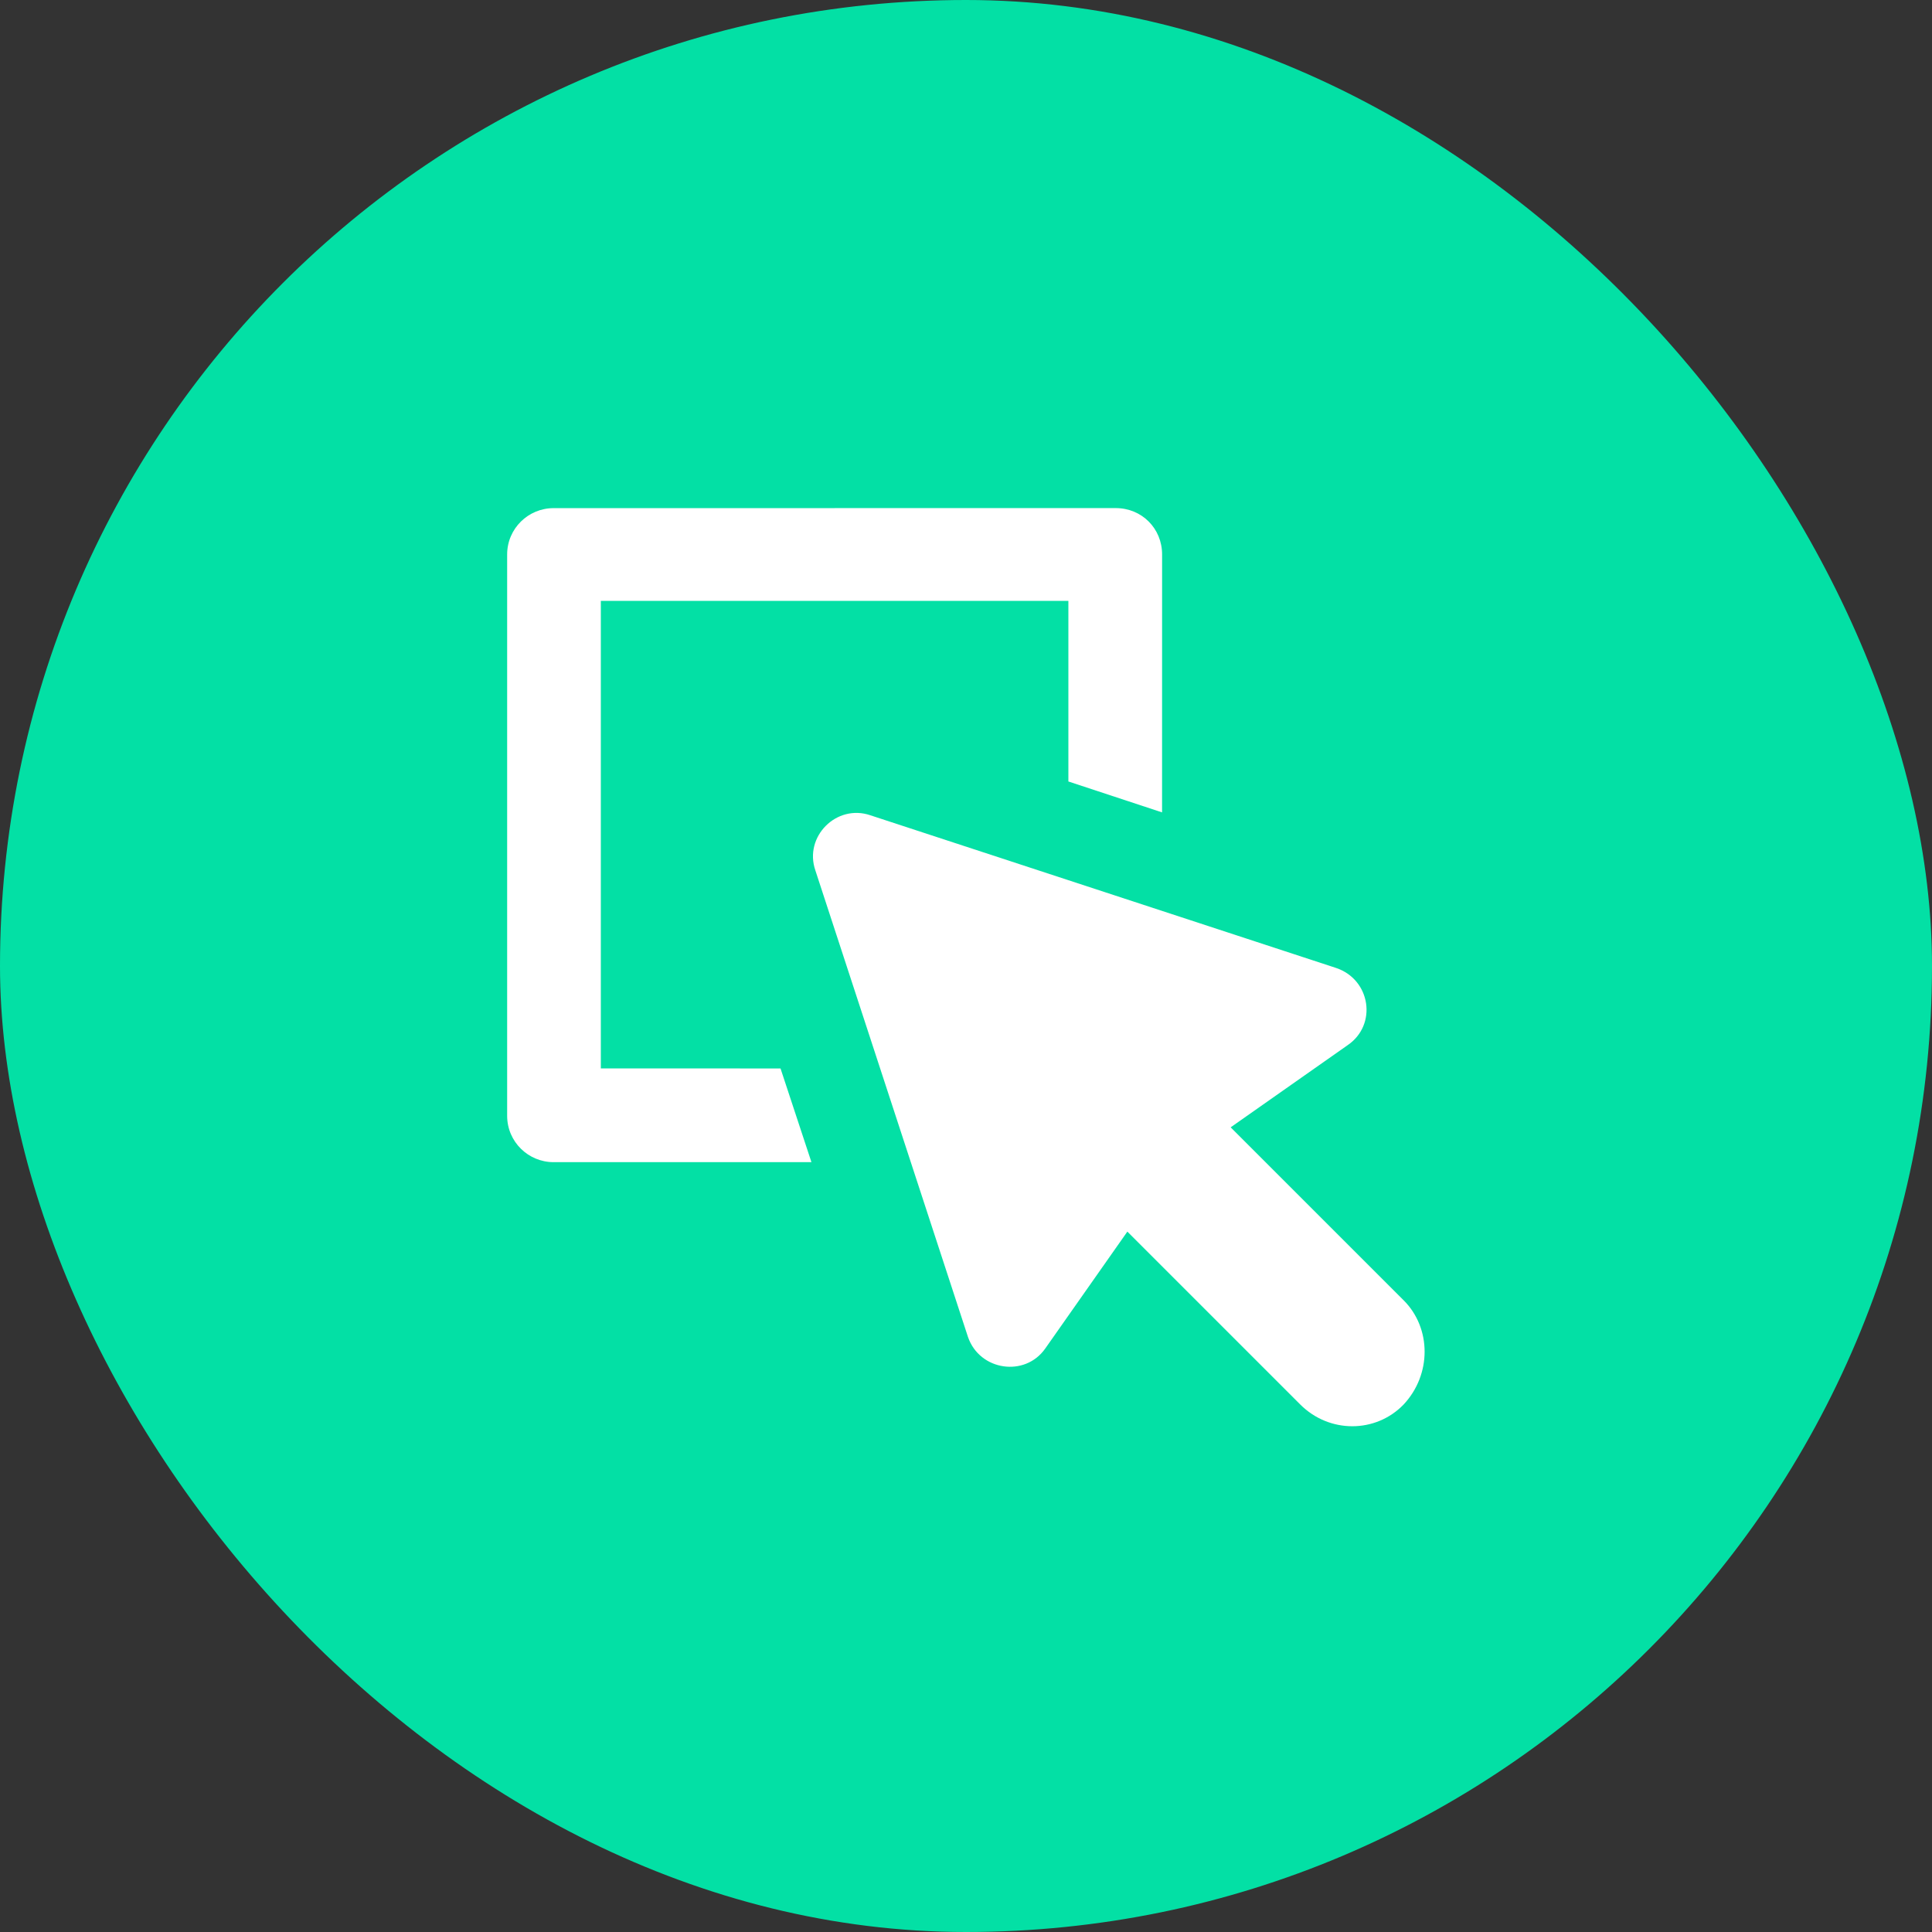 <svg width="96" height="96" viewBox="0 0 96 96" fill="none" xmlns="http://www.w3.org/2000/svg">
<rect x="0" y="0" width="96" height="96" fill="#333333" stroke="none"/>
<rect width="96" height="96" rx="48" fill="#03E0A5"/>
<path d="M29.855 53.089V29.856H53.087V38.831L57.742 40.367L57.744 27.552C57.744 26.256 56.735 25.247 55.44 25.247L27.504 25.249C26.255 25.249 25.2 26.258 25.2 27.553V55.442C25.2 56.738 26.255 57.747 27.504 57.747H40.32L38.784 53.091L29.855 53.089Z" fill="white"/>
<path d="M69.744 64.609L61.151 56.016L66.96 51.936C68.449 50.927 68.112 48.672 66.385 48.096L43.249 40.511C41.569 39.936 39.938 41.567 40.514 43.247L48.098 66.432C48.674 68.112 50.929 68.447 51.938 67.007L56.018 61.198L64.609 69.789C66.049 71.229 68.354 71.229 69.745 69.789C71.136 68.304 71.136 66 69.745 64.609L69.744 64.609Z" fill="white"/>
</svg>
